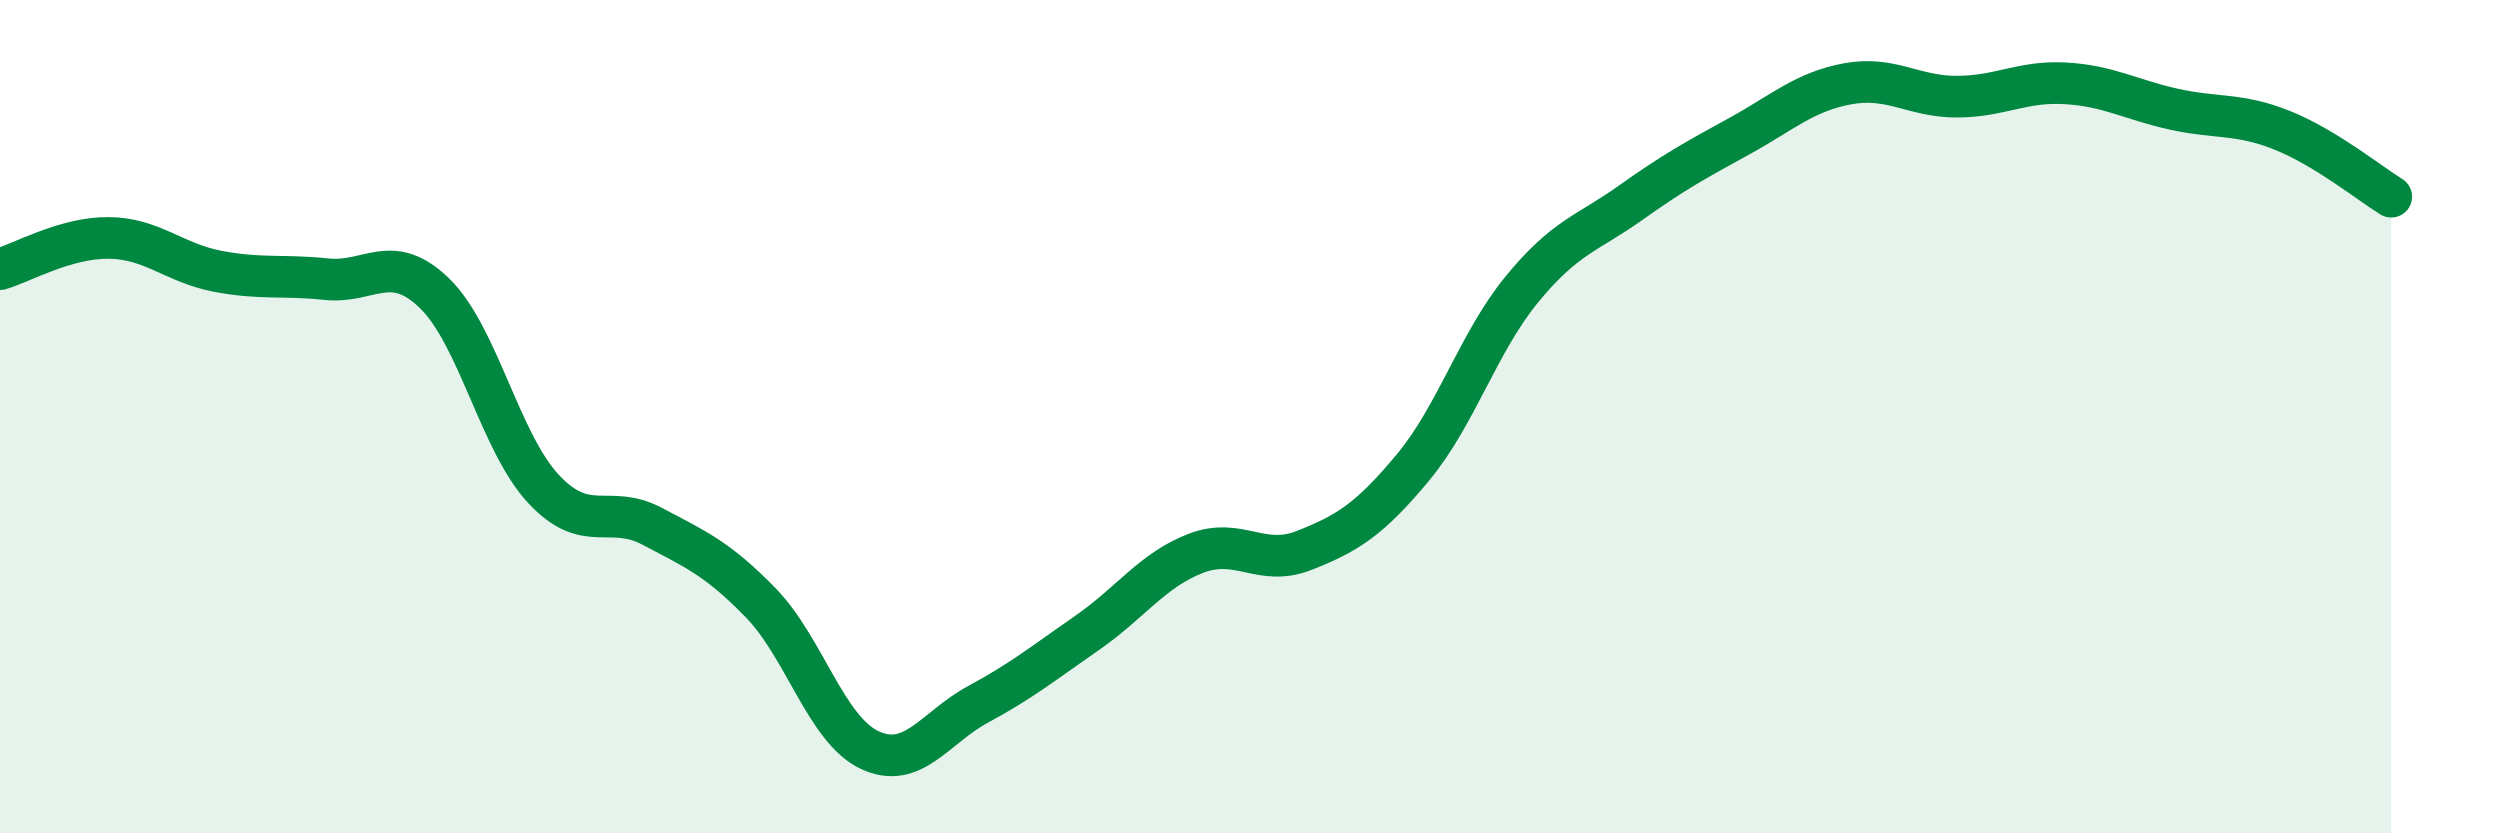 
    <svg width="60" height="20" viewBox="0 0 60 20" xmlns="http://www.w3.org/2000/svg">
      <path
        d="M 0,6.46 C 0.52,6.31 1.57,5.7 2.61,5.71 C 3.65,5.72 4.18,6.31 5.22,6.51 C 6.26,6.71 6.79,6.59 7.83,6.7 C 8.87,6.81 9.39,6.03 10.43,7.04 C 11.47,8.05 12,10.61 13.04,11.73 C 14.08,12.85 14.61,12.08 15.65,12.63 C 16.69,13.18 17.22,13.4 18.26,14.47 C 19.3,15.54 19.83,17.51 20.87,18 C 21.91,18.49 22.44,17.46 23.48,16.9 C 24.52,16.34 25.05,15.91 26.09,15.19 C 27.13,14.47 27.66,13.68 28.7,13.28 C 29.74,12.88 30.26,13.62 31.3,13.21 C 32.34,12.8 32.87,12.47 33.91,11.22 C 34.95,9.97 35.48,8.22 36.52,6.95 C 37.56,5.68 38.09,5.61 39.13,4.87 C 40.17,4.13 40.7,3.84 41.74,3.27 C 42.78,2.7 43.31,2.2 44.35,2.01 C 45.39,1.82 45.92,2.32 46.96,2.32 C 48,2.32 48.53,1.94 49.57,2 C 50.61,2.06 51.13,2.39 52.17,2.62 C 53.21,2.85 53.74,2.71 54.78,3.13 C 55.82,3.55 56.87,4.4 57.39,4.72L57.39 20L0 20Z"
        fill="#008740"
        opacity="0.1"
        stroke-linecap="round"
        stroke-linejoin="round"
      />
      <path
        d="M 0,6.46 C 0.52,6.31 1.57,5.7 2.61,5.71 C 3.65,5.72 4.18,6.31 5.22,6.51 C 6.26,6.71 6.79,6.59 7.83,6.7 C 8.87,6.81 9.39,6.03 10.43,7.04 C 11.47,8.05 12,10.61 13.04,11.73 C 14.08,12.85 14.61,12.08 15.65,12.63 C 16.69,13.18 17.22,13.4 18.26,14.47 C 19.3,15.54 19.83,17.51 20.87,18 C 21.91,18.49 22.44,17.46 23.48,16.9 C 24.52,16.34 25.05,15.91 26.09,15.19 C 27.13,14.47 27.66,13.68 28.7,13.28 C 29.74,12.88 30.26,13.62 31.3,13.21 C 32.34,12.8 32.87,12.47 33.91,11.22 C 34.95,9.97 35.48,8.22 36.52,6.95 C 37.56,5.68 38.09,5.61 39.13,4.87 C 40.17,4.13 40.7,3.84 41.74,3.27 C 42.78,2.7 43.31,2.2 44.35,2.01 C 45.39,1.82 45.92,2.32 46.96,2.32 C 48,2.32 48.53,1.94 49.57,2 C 50.61,2.06 51.13,2.39 52.17,2.62 C 53.21,2.85 53.74,2.71 54.78,3.13 C 55.82,3.55 56.87,4.4 57.39,4.72"
        stroke="#008740"
        stroke-width="1"
        fill="none"
        stroke-linecap="round"
        stroke-linejoin="round"
      />
    </svg>
  